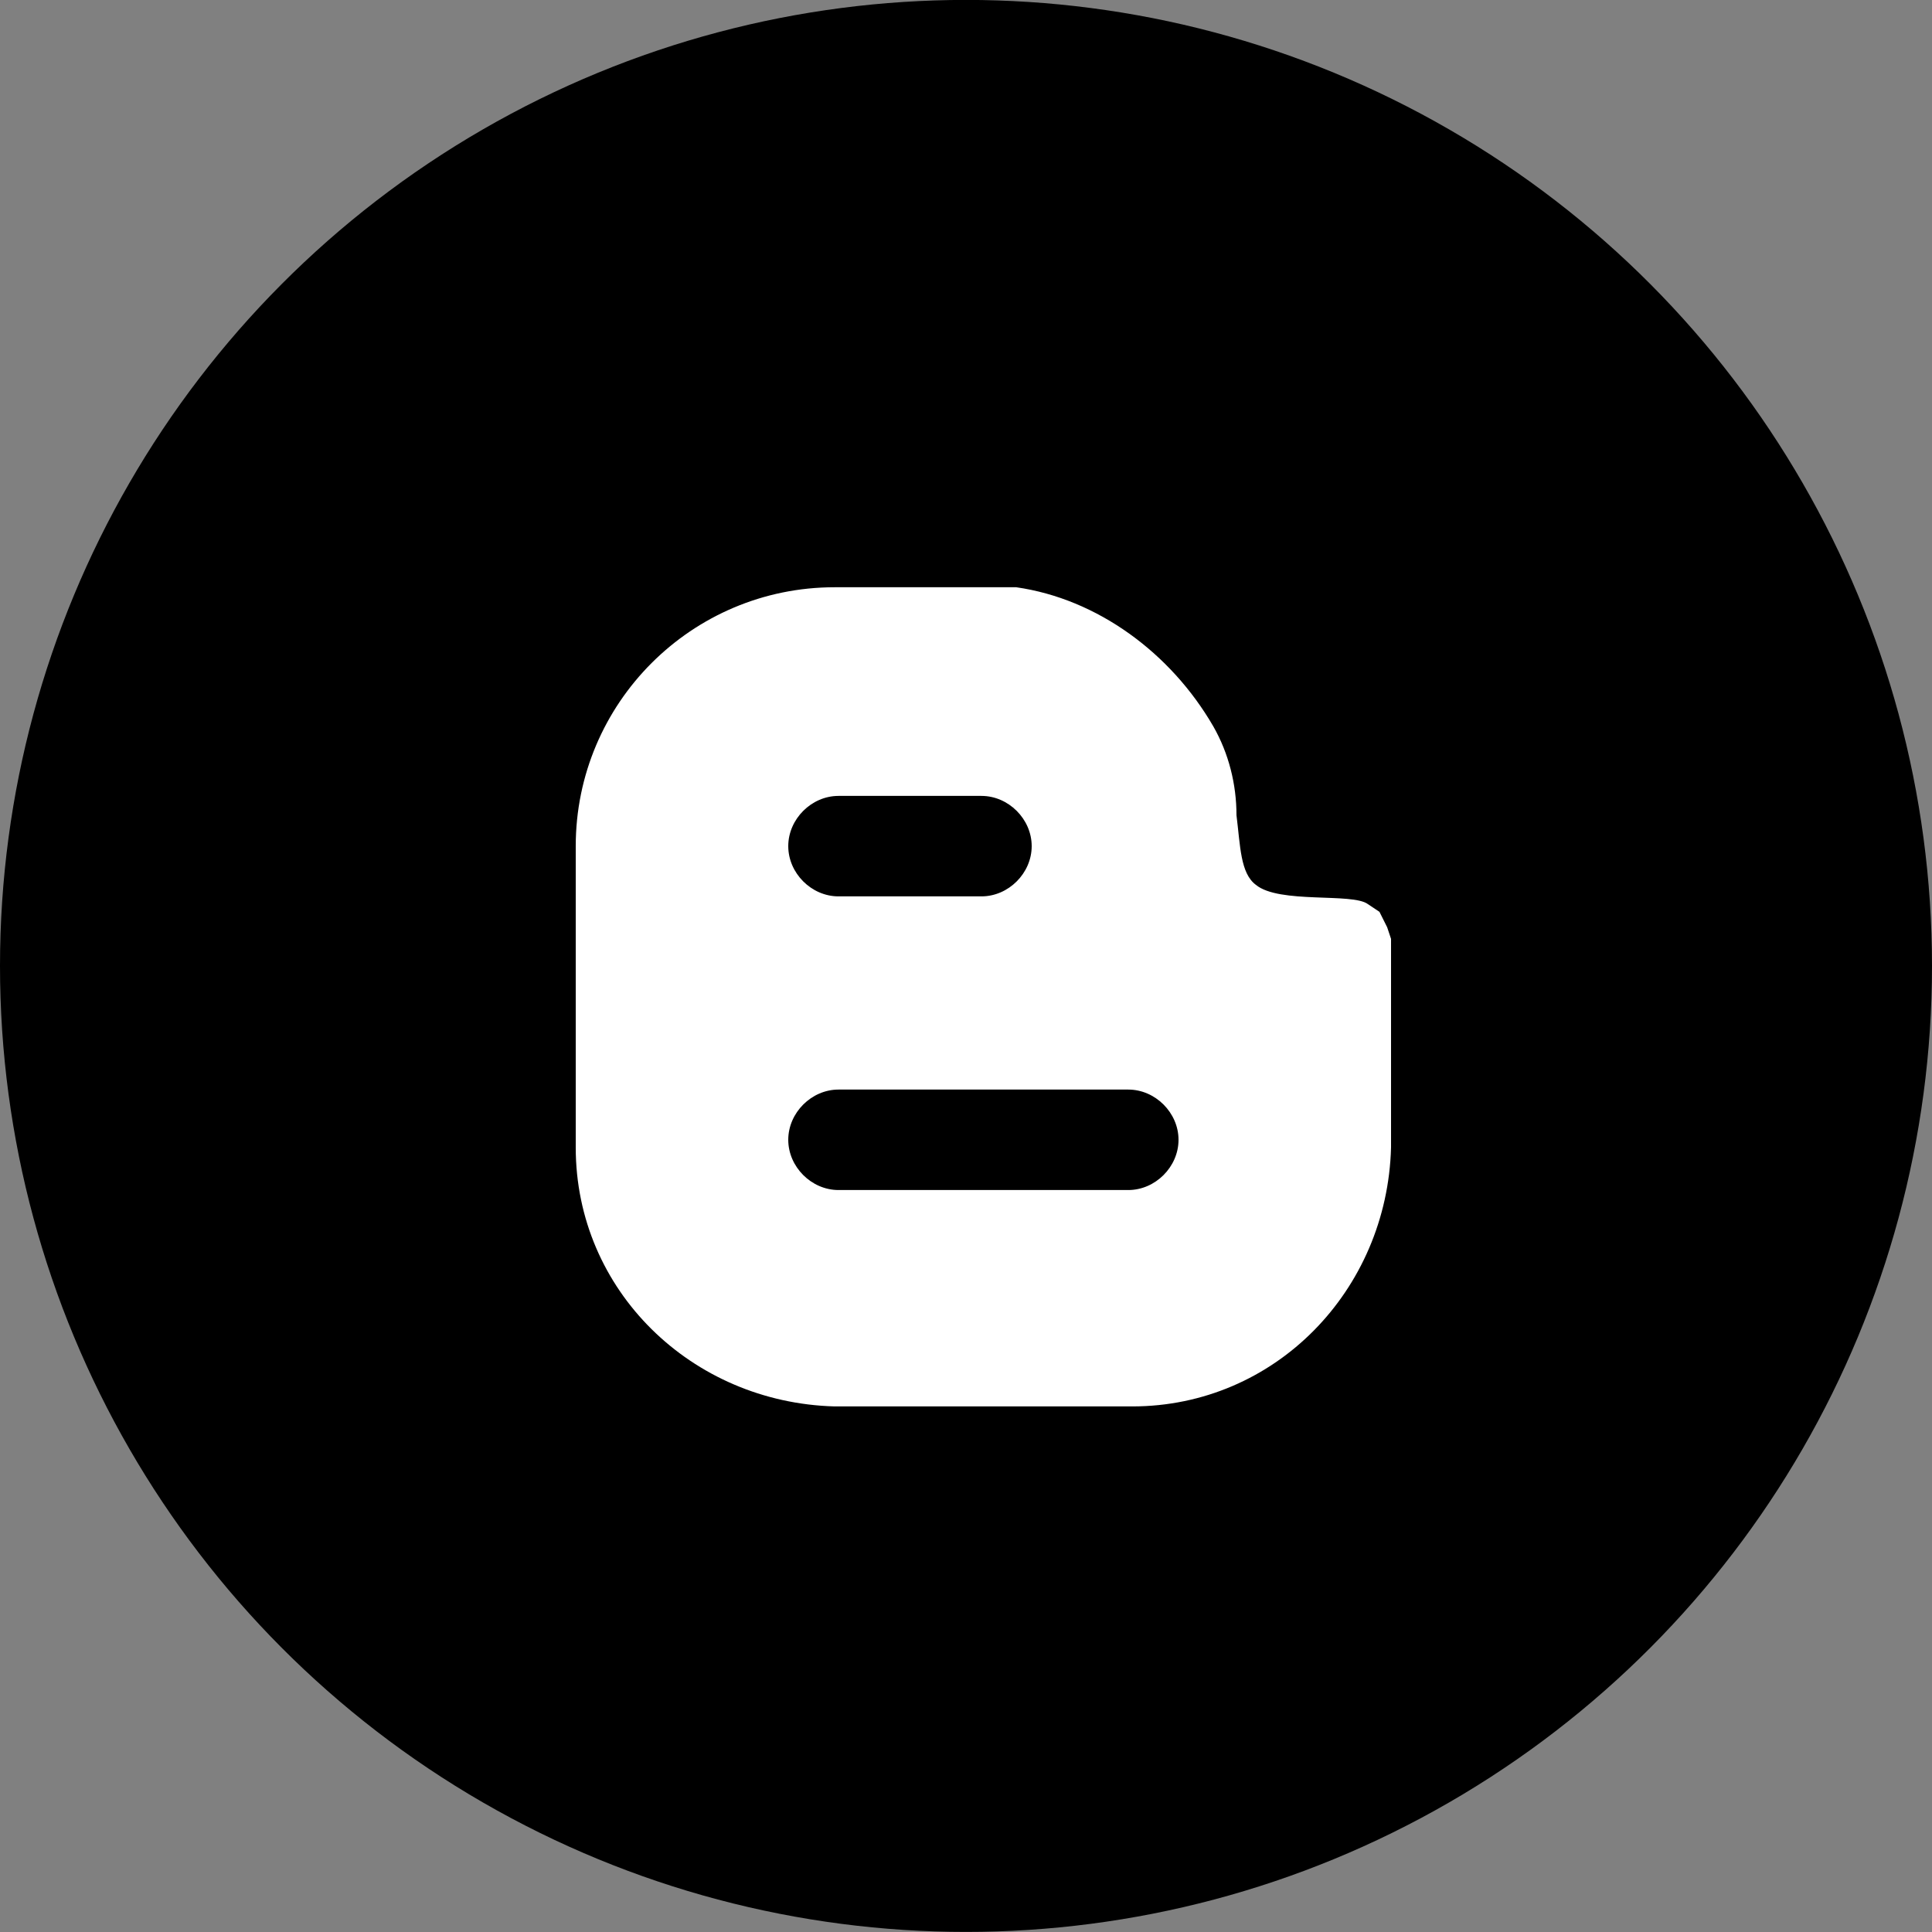 <?xml version="1.0" encoding="utf-8"?>
<!-- Generator: Adobe Illustrator 26.2.1, SVG Export Plug-In . SVG Version: 6.00 Build 0)  -->
<svg version="1.1" id="Layer_1" xmlns="http://www.w3.org/2000/svg" xmlns:xlink="http://www.w3.org/1999/xlink" x="0px" y="0px"
	 viewBox="0 0 50 50" style="enable-background:new 0 0 50 50;" xml:space="preserve">
<rect x="0" y="0" width="50" height="50" fill="#808080" stroke="none"/>
<style type="text/css">
	.st0{fill-rule:evenodd;clip-rule:evenodd;fill:#FFFFFF;}
</style>
<g id="Group_1186" transform="translate(13571 24149.998)">
	<circle id="Ellipse_55" cx="-13546" cy="-24125" r="25"/>
	<path id="Path_293" class="st0" d="M-13535.1-24126l-0.2-0.4l-0.3-0.2c-0.4-0.3-2.3,0-2.9-0.5c-0.4-0.3-0.4-1-0.5-1.8
		c0-0.8-0.2-1.6-0.6-2.3c-1.1-1.9-3-3.3-5.1-3.6h-4.7c-3.7,0-6.7,3-6.7,6.7v7.8c0,3.7,3,6.6,6.7,6.7h7.7c3.7,0,6.6-3,6.7-6.7l0-5.4
		L-13535.1-24126z M-13549.3-24129.4h3.7c0.7,0,1.3,0.6,1.3,1.3s-0.6,1.3-1.3,1.3c0,0,0,0,0,0h-3.7c-0.7,0-1.3-0.6-1.3-1.3
		C-13550.6-24128.8-13550-24129.4-13549.3-24129.4C-13549.3-24129.4-13549.3-24129.4-13549.3-24129.4z M-13541.8-24119.2h-7.5
		c-0.7,0-1.3-0.6-1.3-1.3c0-0.7,0.6-1.3,1.3-1.3h7.5c0.7,0,1.3,0.6,1.3,1.3C-13540.5-24119.8-13541.1-24119.2-13541.8-24119.2z"/>
</g>
</svg>
